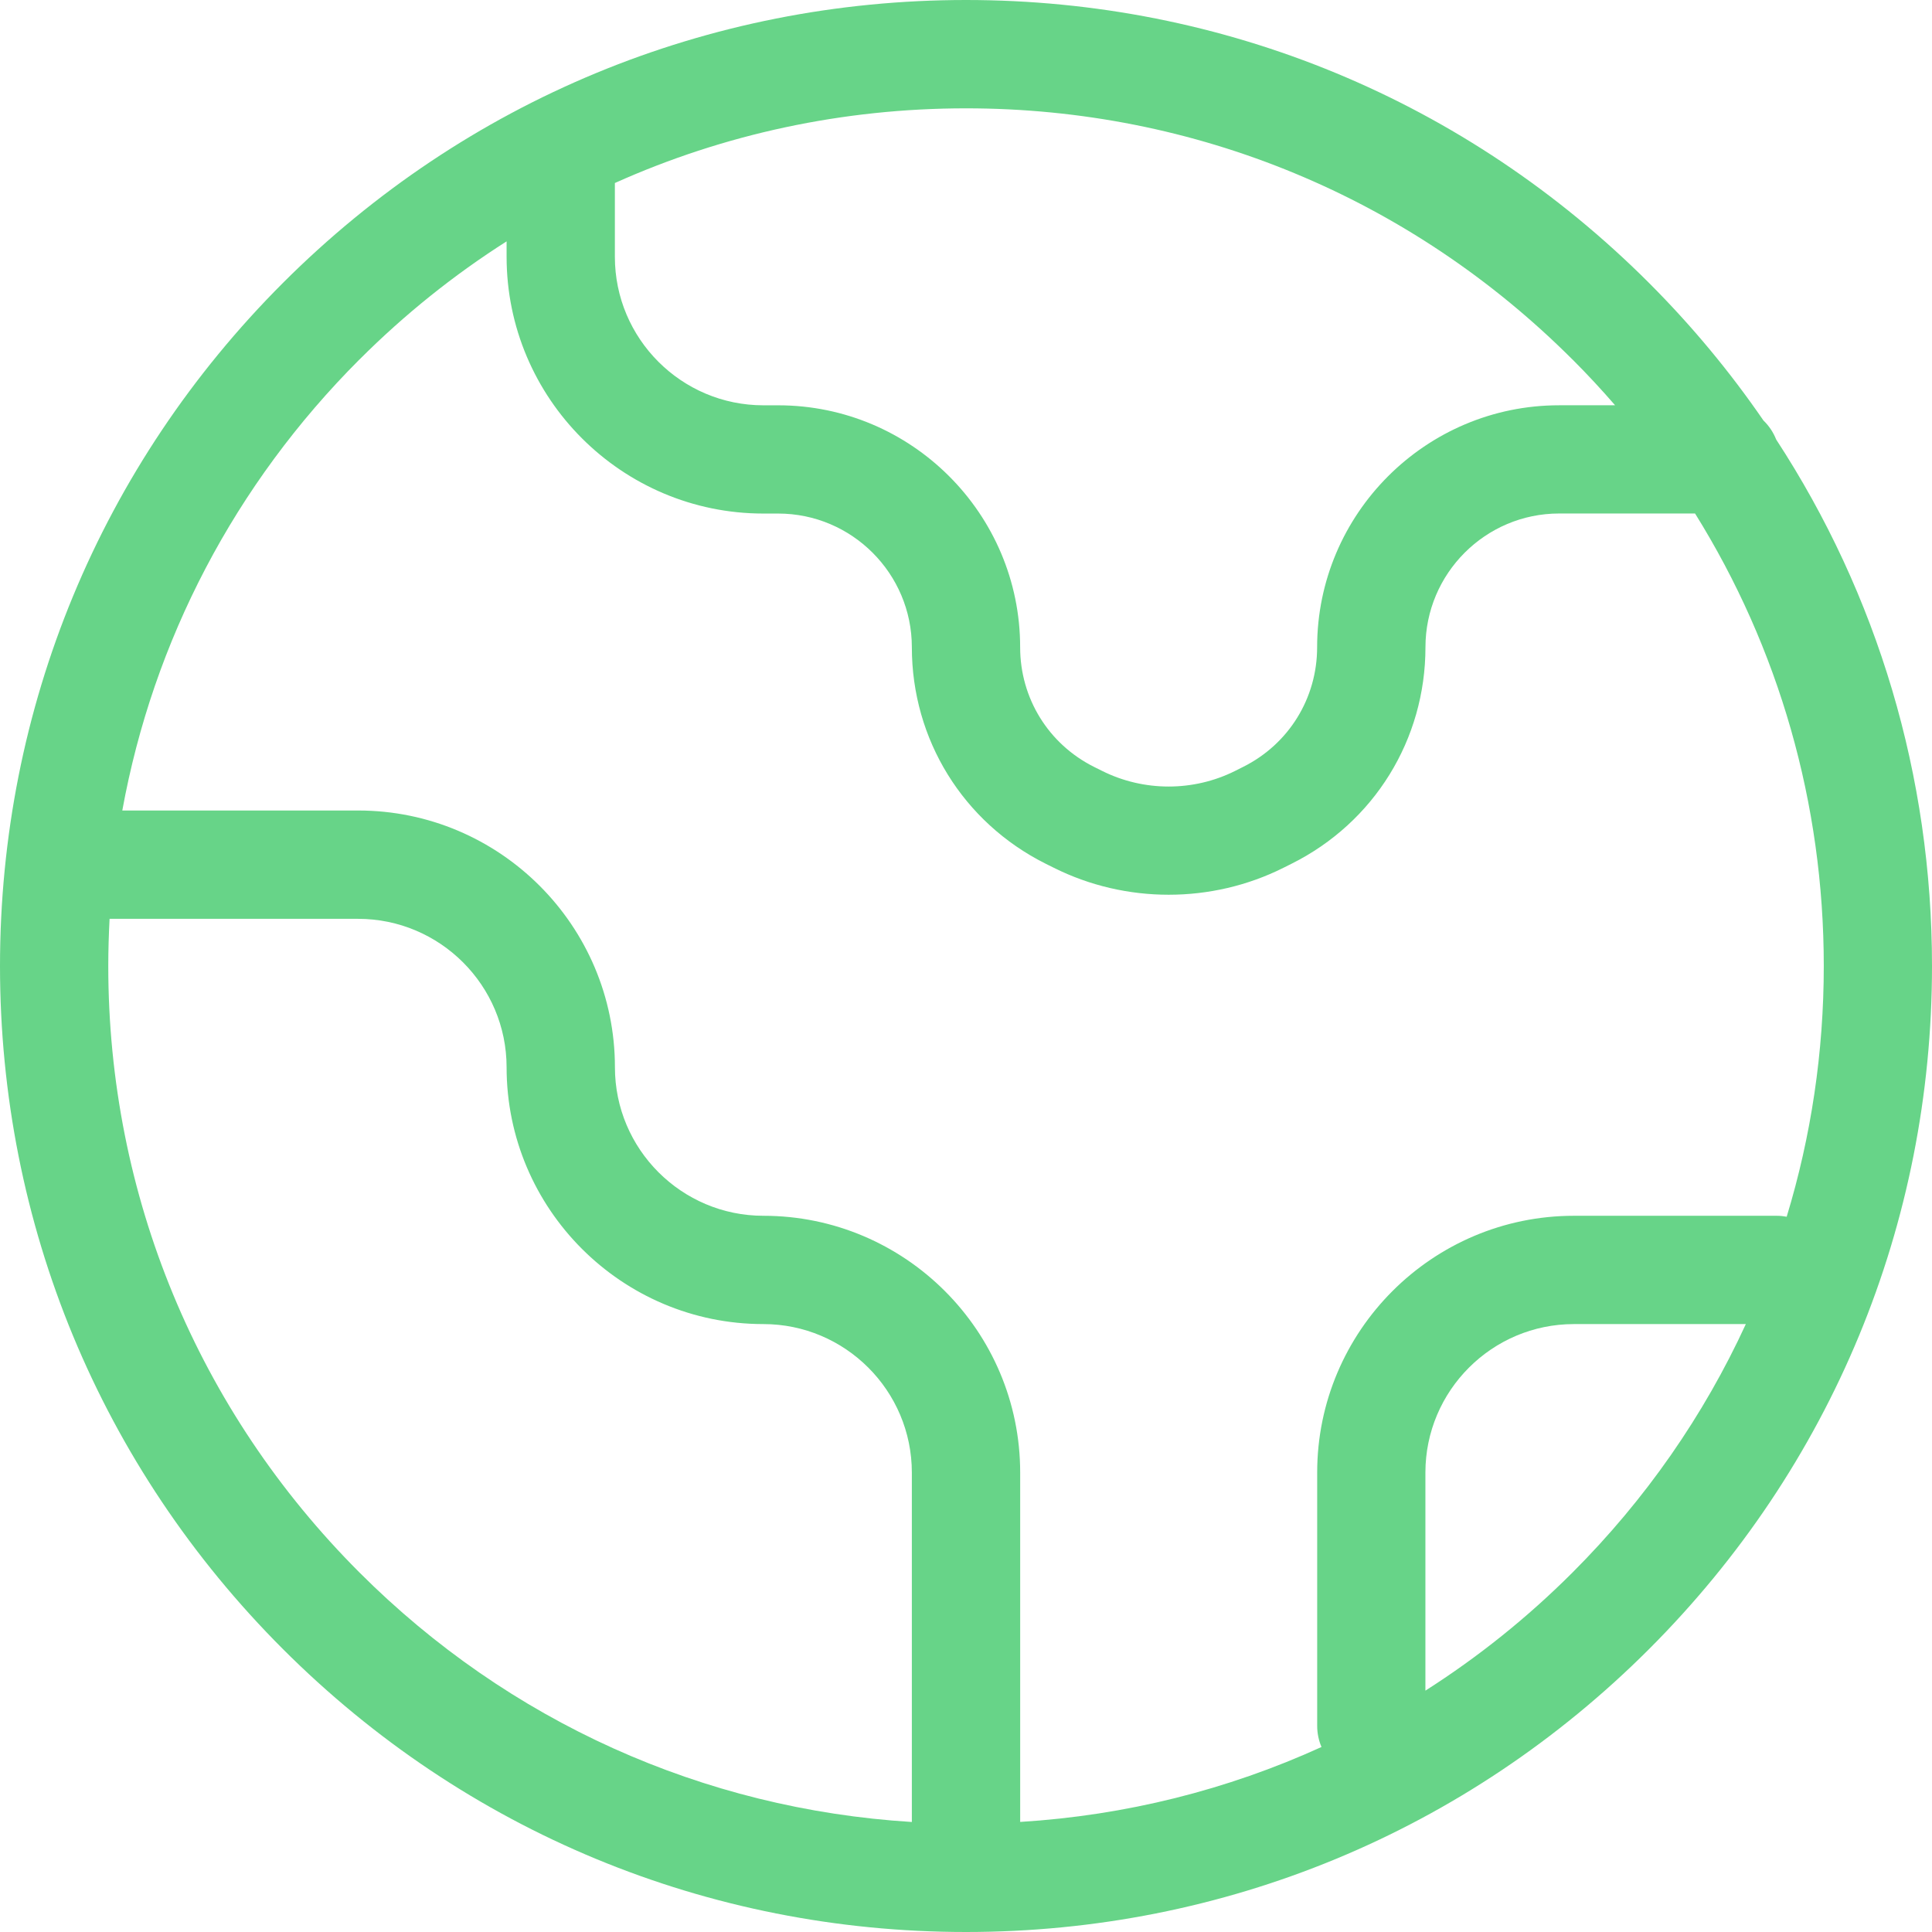 <?xml version="1.0" encoding="UTF-8"?> <svg xmlns="http://www.w3.org/2000/svg" width="70" height="70" viewBox="0 0 70 70" fill="none"><path d="M64.353 15.922C64.25 15.661 64.093 15.428 63.893 15.235C62.679 13.468 61.295 11.799 59.747 10.251C53.138 3.641 44.349 0 35 0C25.651 0 16.863 3.641 10.251 10.251C3.641 16.863 0 25.651 0 35C0 44.349 3.641 53.138 10.251 59.749C16.861 66.359 25.651 70 35 70C44.349 70 53.138 66.359 59.749 59.749C66.359 53.139 70 44.349 70 35C70 28.122 68.028 21.549 64.353 15.922ZM56.975 13.025C57.513 13.563 58.026 14.116 58.518 14.684H56.49C51.656 14.684 47.722 18.617 47.722 23.451C47.722 25.297 46.696 26.959 45.044 27.784L44.748 27.933C43.242 28.686 41.443 28.686 39.935 27.933L39.639 27.786C37.988 26.959 36.962 25.299 36.962 23.453C36.962 18.619 33.028 14.685 28.194 14.685H27.658C24.691 14.685 22.278 12.272 22.278 9.305V6.631C26.227 4.858 30.541 3.925 35 3.925C43.302 3.925 51.104 7.158 56.975 13.027V13.025ZM13.025 13.025C14.661 11.389 16.449 9.958 18.355 8.745V9.303C18.355 14.433 22.528 18.607 27.658 18.607H28.194C30.865 18.607 33.038 20.78 33.038 23.451C33.038 26.793 34.895 29.798 37.886 31.294L38.182 31.441C39.485 32.093 40.914 32.418 42.344 32.418C43.773 32.418 45.202 32.093 46.503 31.441L46.801 31.292C49.791 29.797 51.647 26.793 51.647 23.45C51.647 20.779 53.821 18.605 56.491 18.605H61.415C64.452 23.479 66.079 29.113 66.079 34.998C66.079 38.123 65.62 41.177 64.735 44.084C64.616 44.062 64.494 44.05 64.369 44.05H57.027C51.898 44.05 47.724 48.223 47.724 53.353V62.53C47.724 62.802 47.78 63.061 47.88 63.297C44.47 64.851 40.783 65.776 36.963 66.012V53.353C36.963 48.223 32.79 44.05 27.66 44.05C24.693 44.05 22.28 41.636 22.28 38.669C22.28 33.539 18.106 29.366 12.976 29.366H4.431C5.552 23.21 8.507 17.544 13.025 13.023V13.025ZM3.923 35C3.923 34.427 3.941 33.858 3.97 33.291H12.974C15.941 33.291 18.355 35.704 18.355 38.671C18.355 43.801 22.528 47.974 27.658 47.974C30.625 47.974 33.038 50.388 33.038 53.355V66.014C25.476 65.546 18.43 62.38 13.025 56.975C7.156 51.106 3.923 43.302 3.923 35ZM56.975 56.975C55.339 58.611 53.551 60.041 51.645 61.255V53.355C51.645 50.388 54.059 47.974 57.026 47.974H63.255C61.735 51.281 59.625 54.325 56.975 56.975Z" fill="#67D488"></path></svg> 